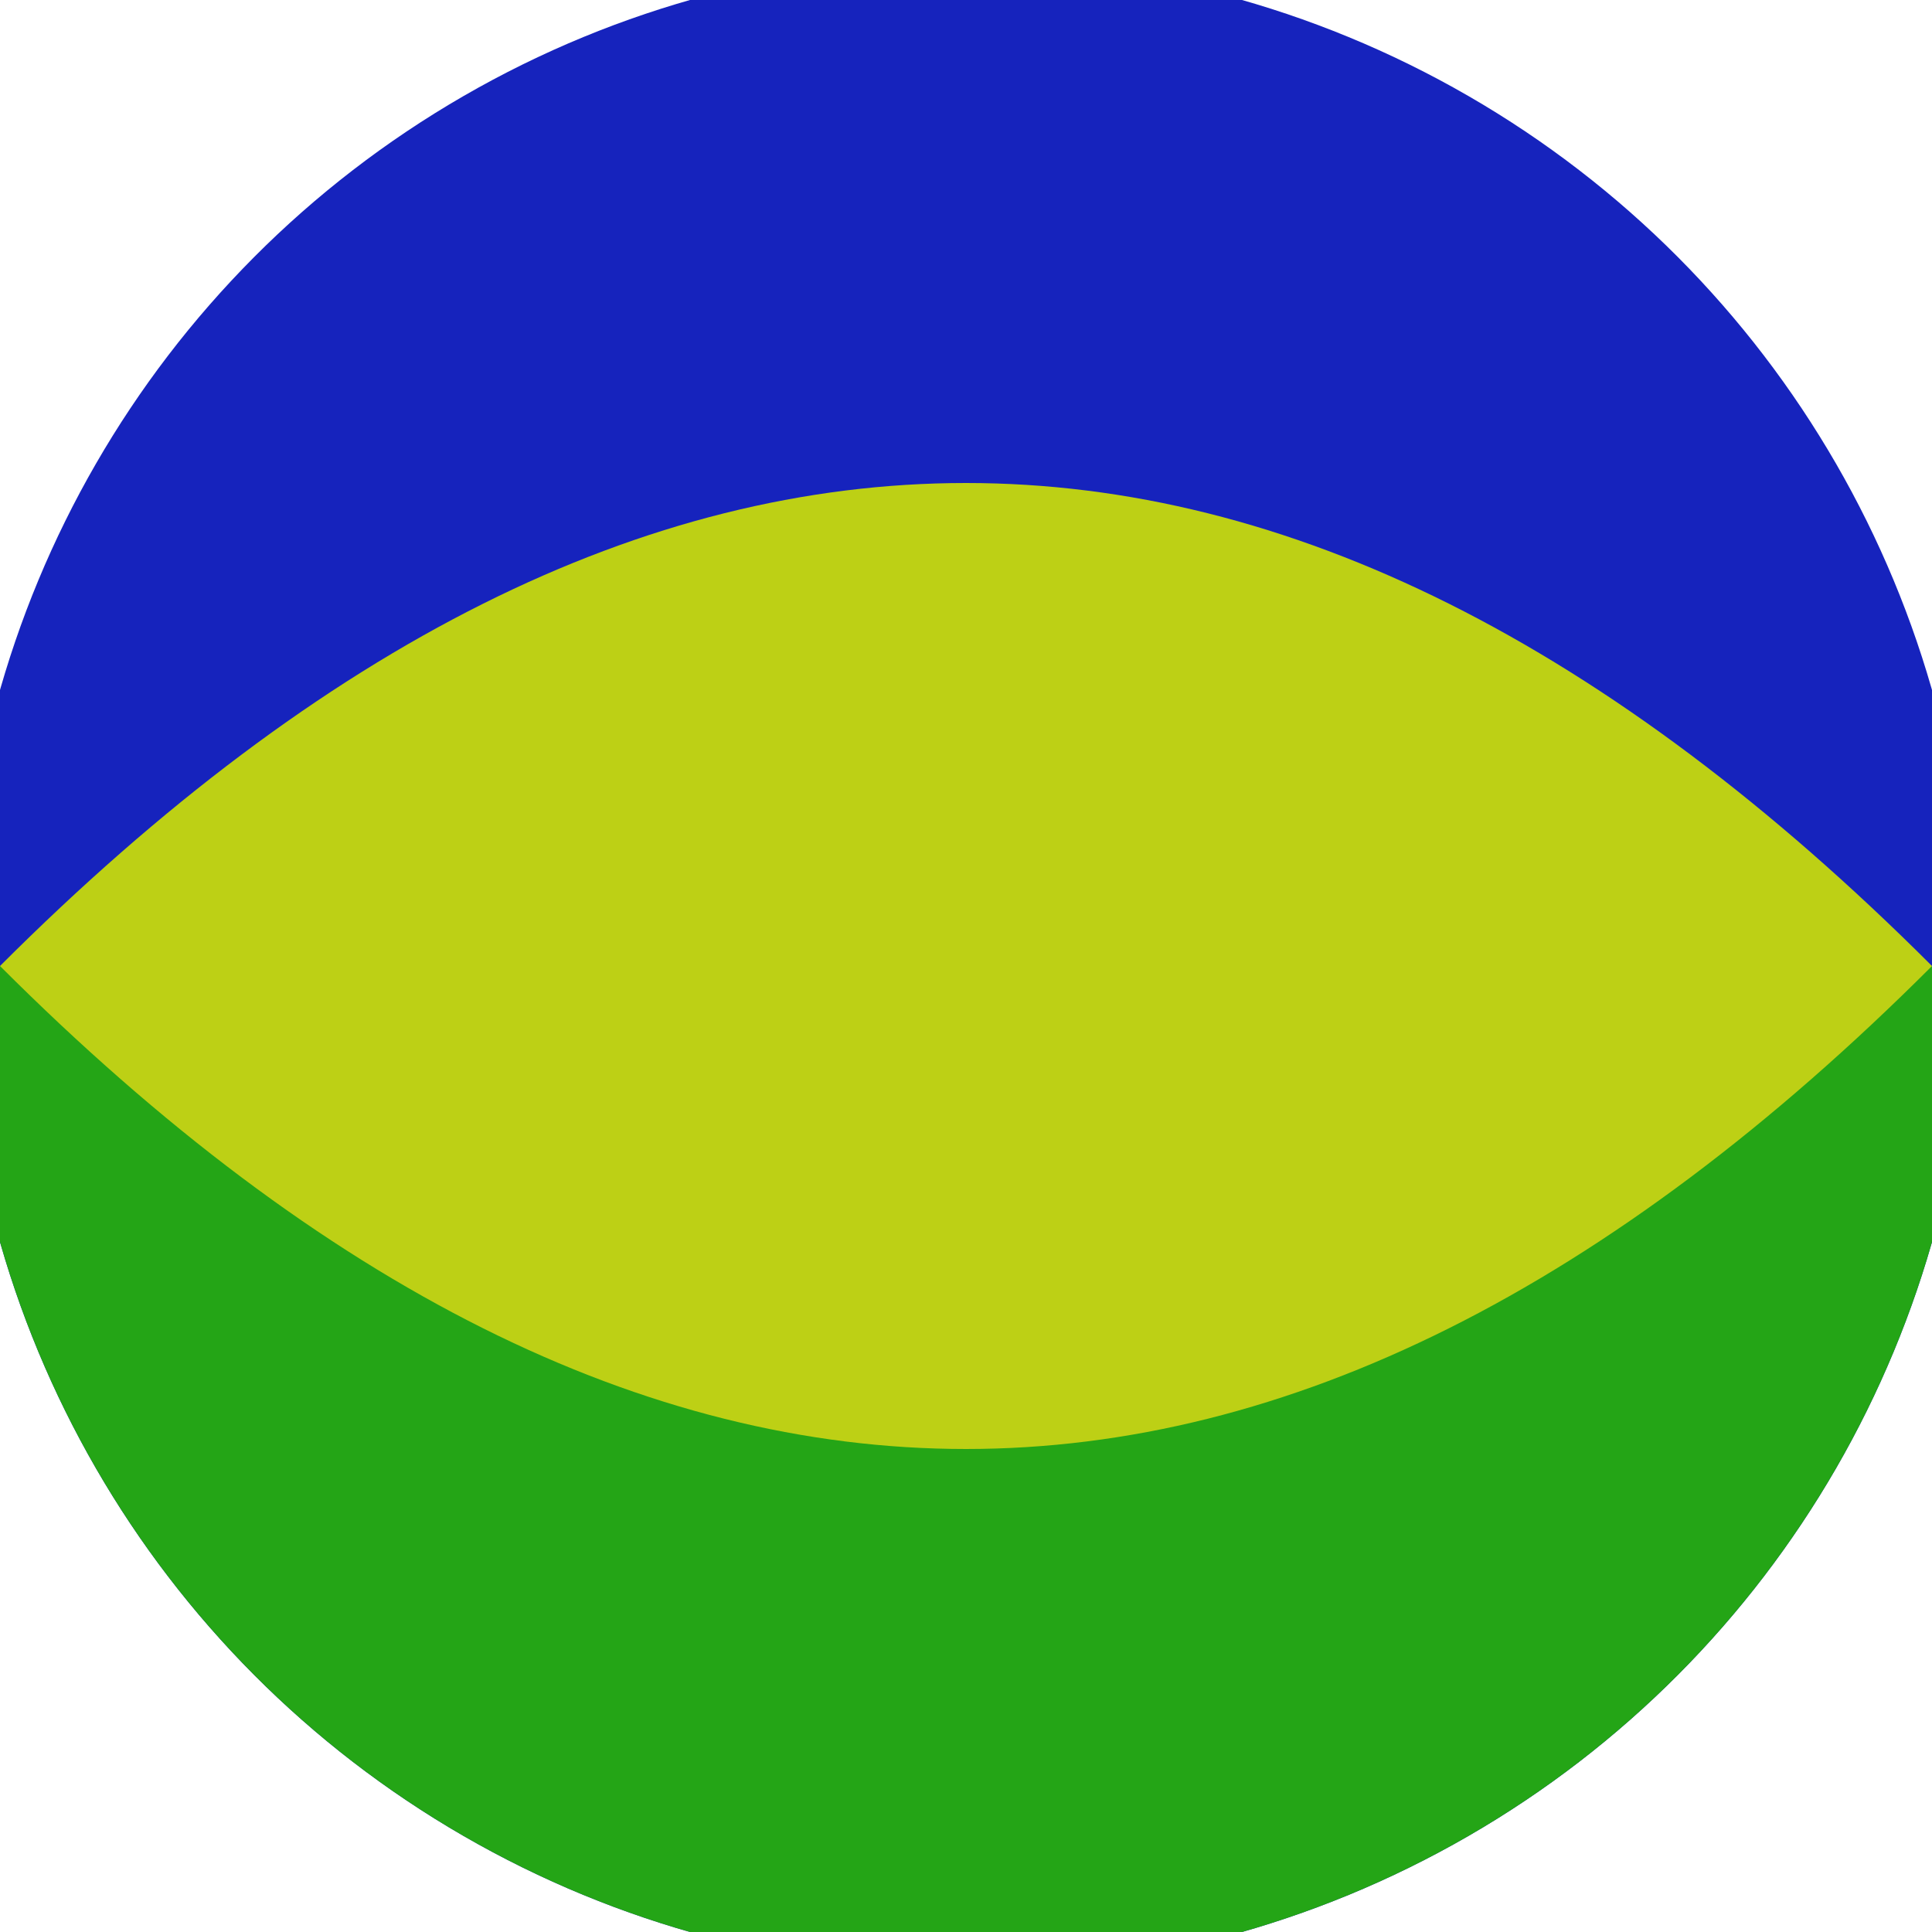 <svg xmlns="http://www.w3.org/2000/svg" width="128" height="128" viewBox="0 0 100 100" shape-rendering="geometricPrecision">
                            <defs>
                                <clipPath id="clip">
                                    <circle cx="50" cy="50" r="52" />
                                    <!--<rect x="0" y="0" width="100" height="100"/>-->
                                </clipPath>
                            </defs>
                            <g transform="rotate(0 50 50)">
                            <rect x="0" y="0" width="100" height="100" fill="#1623bd" clip-path="url(#clip)"/><path d="M 0 50 H 100 V 100 H 0 Z" fill="#24a516" clip-path="url(#clip)"/><path d="M 0 50 Q 50 0 100 50 Q 50 100 0 50 Z" fill="#bdd015" clip-path="url(#clip)"/></g></svg>